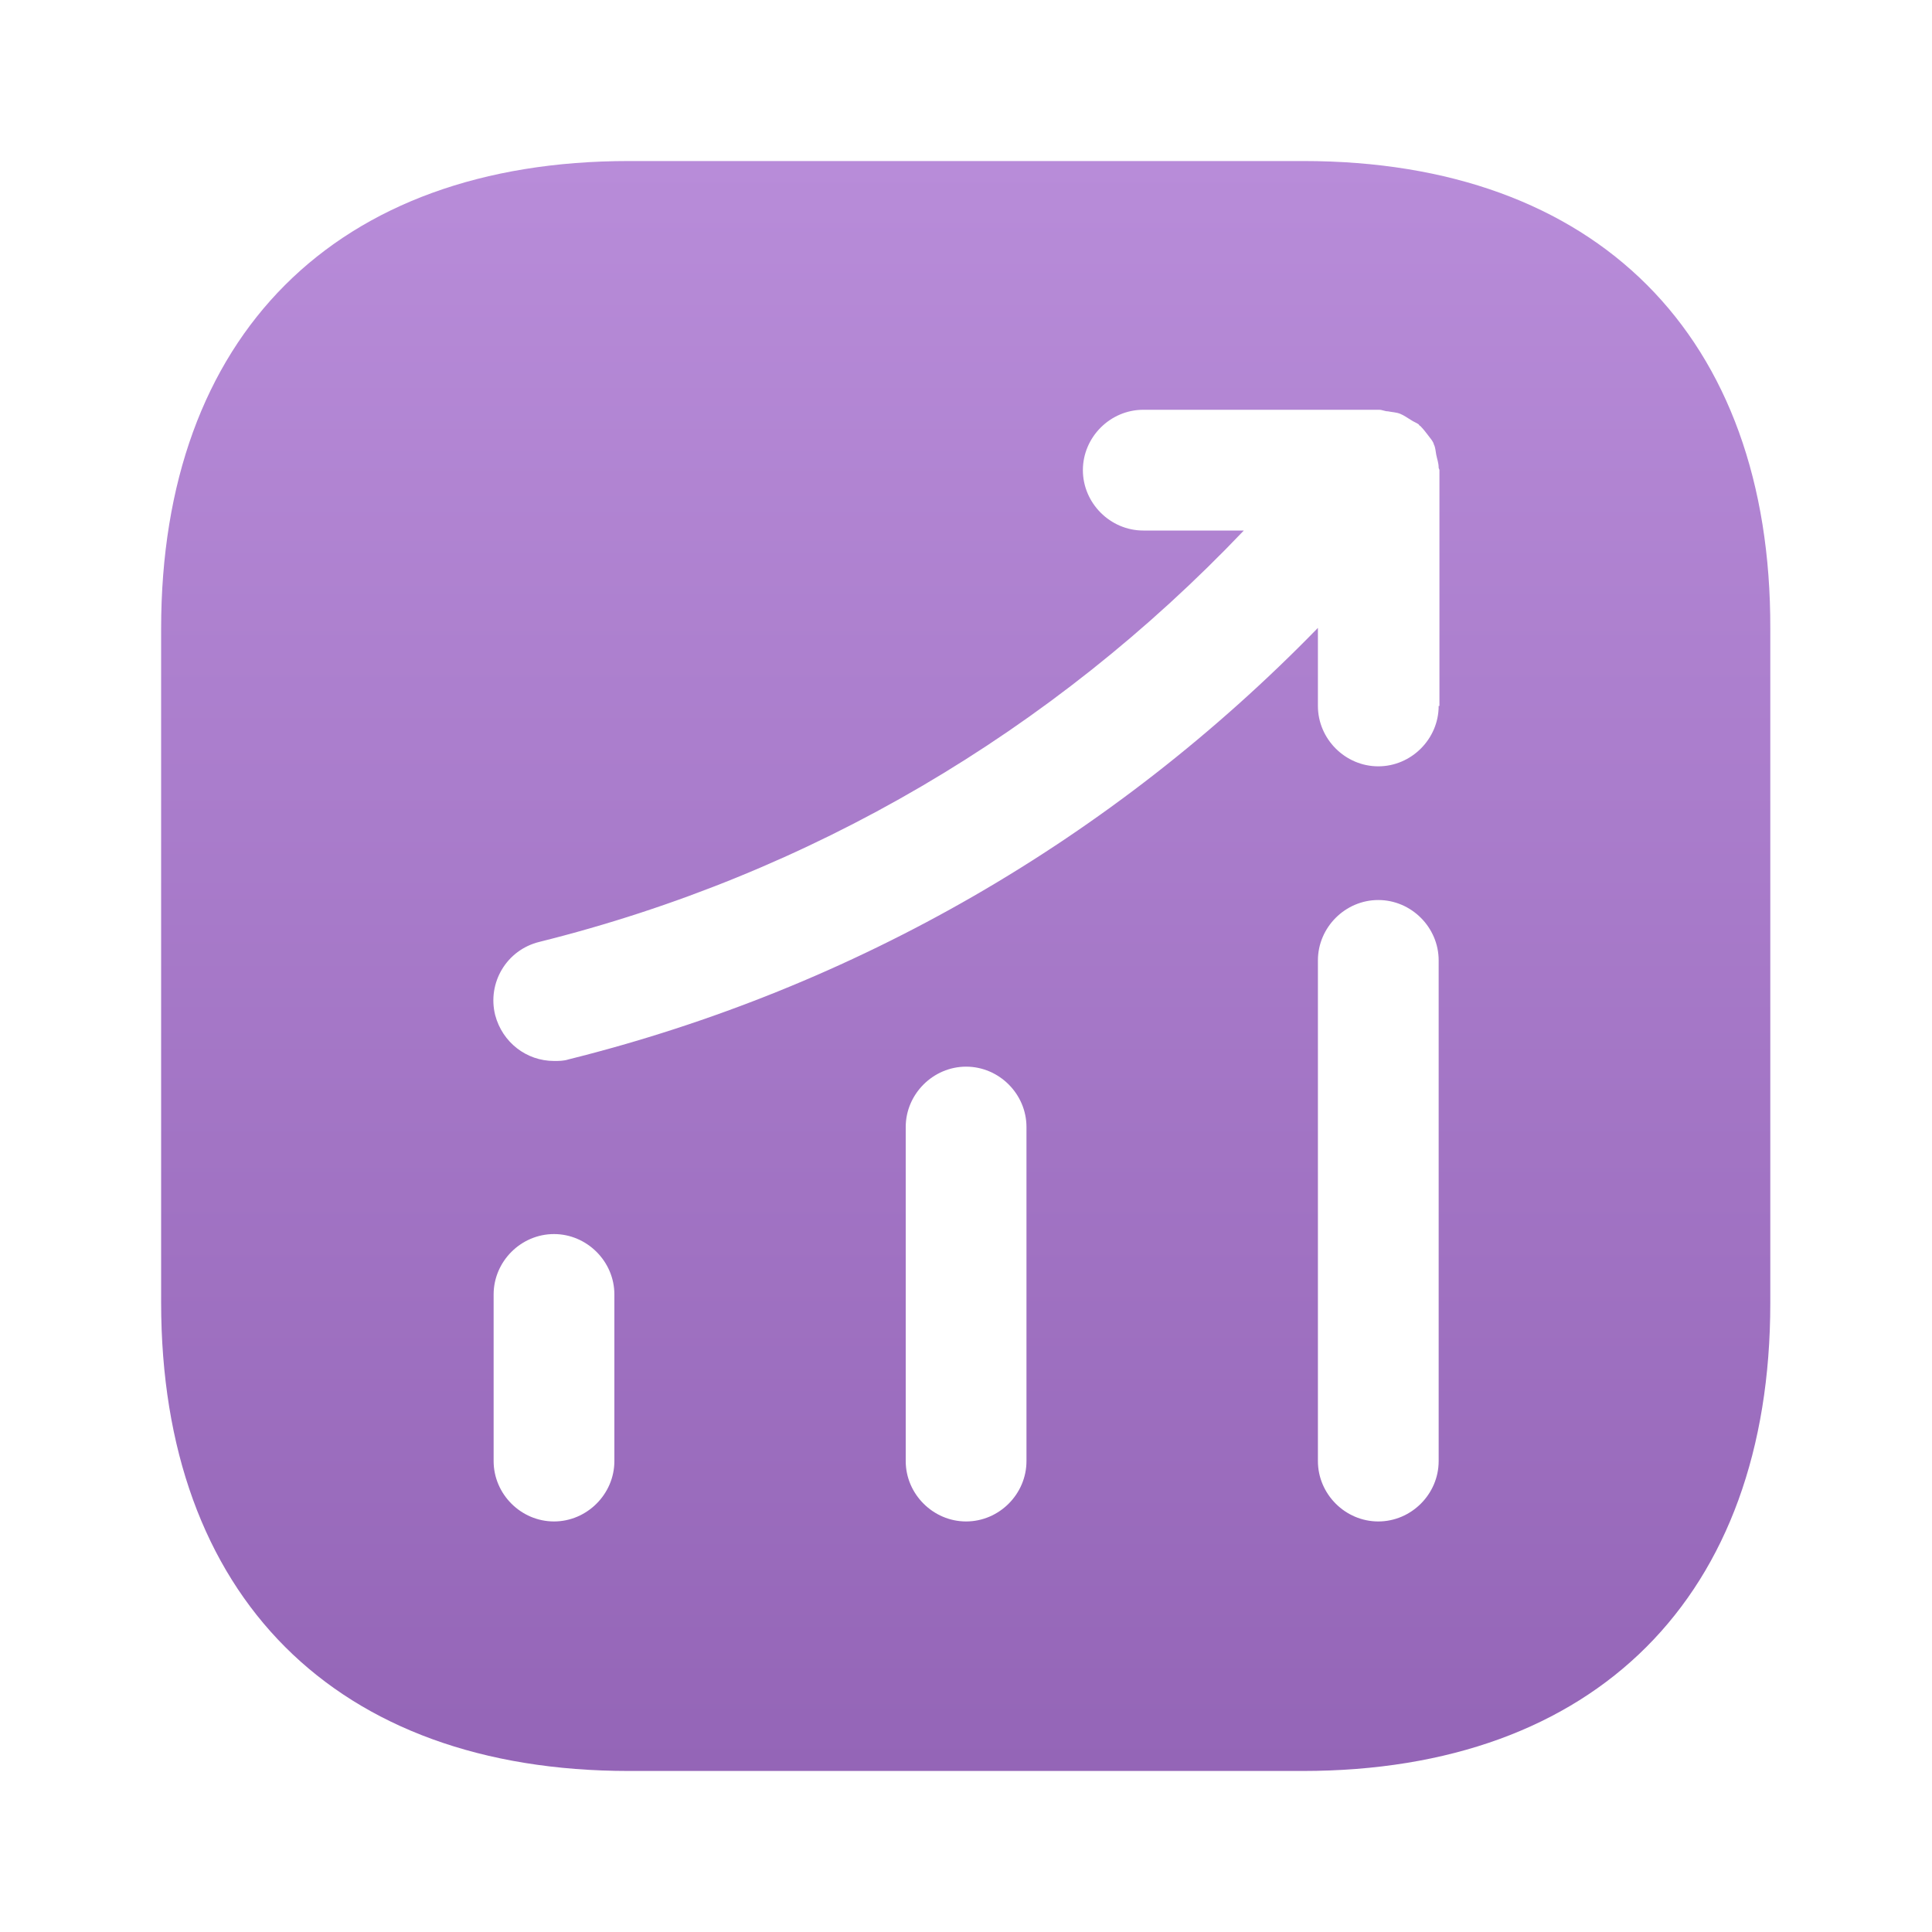 <svg width="20" height="20" viewBox="0 0 20 20" fill="none" xmlns="http://www.w3.org/2000/svg">
<path d="M13.493 1.667H6.51C3.476 1.667 1.668 3.475 1.668 6.508V13.483C1.668 16.525 3.476 18.333 6.51 18.333H13.485C16.518 18.333 18.326 16.525 18.326 13.492V6.508C18.335 3.475 16.526 1.667 13.493 1.667ZM6.36 15.125C6.36 15.467 6.076 15.75 5.735 15.75C5.393 15.75 5.11 15.467 5.11 15.125V13.4C5.11 13.058 5.393 12.775 5.735 12.775C6.076 12.775 6.36 13.058 6.36 13.4V15.125ZM10.626 15.125C10.626 15.467 10.343 15.75 10.001 15.75C9.66 15.75 9.376 15.467 9.376 15.125V11.667C9.376 11.325 9.66 11.042 10.001 11.042C10.343 11.042 10.626 11.325 10.626 11.667V15.125ZM14.893 15.125C14.893 15.467 14.61 15.75 14.268 15.75C13.926 15.75 13.643 15.467 13.643 15.125V9.942C13.643 9.6 13.926 9.317 14.268 9.317C14.61 9.317 14.893 9.6 14.893 9.942V15.125ZM14.893 7.308C14.893 7.65 14.61 7.933 14.268 7.933C13.926 7.933 13.643 7.65 13.643 7.308V6.5C11.518 8.683 8.86 10.225 5.885 10.967C5.835 10.983 5.785 10.983 5.735 10.983C5.451 10.983 5.201 10.792 5.126 10.508C5.043 10.175 5.243 9.833 5.585 9.75C8.393 9.05 10.893 7.575 12.876 5.492H11.835C11.493 5.492 11.21 5.208 11.21 4.867C11.21 4.525 11.493 4.242 11.835 4.242H14.276C14.31 4.242 14.335 4.258 14.368 4.258C14.41 4.267 14.451 4.267 14.493 4.283C14.535 4.3 14.568 4.325 14.61 4.35C14.635 4.367 14.66 4.375 14.685 4.392C14.693 4.4 14.693 4.408 14.701 4.408C14.735 4.442 14.76 4.475 14.785 4.508C14.81 4.542 14.835 4.567 14.843 4.6C14.86 4.633 14.86 4.667 14.868 4.708C14.876 4.75 14.893 4.792 14.893 4.842C14.893 4.85 14.901 4.858 14.901 4.867V7.308H14.893Z" fill="url(#paint0_linear_7650_1614)"/>
<defs>
<linearGradient id="paint0_linear_7650_1614" x1="9.997" y1="1.667" x2="9.997" y2="18.333" gradientUnits="userSpaceOnUse">
<stop stop-color="#B88CD9"/>
<stop offset="1" stop-color="#9465B7"/>
</linearGradient>
</defs>
</svg>
